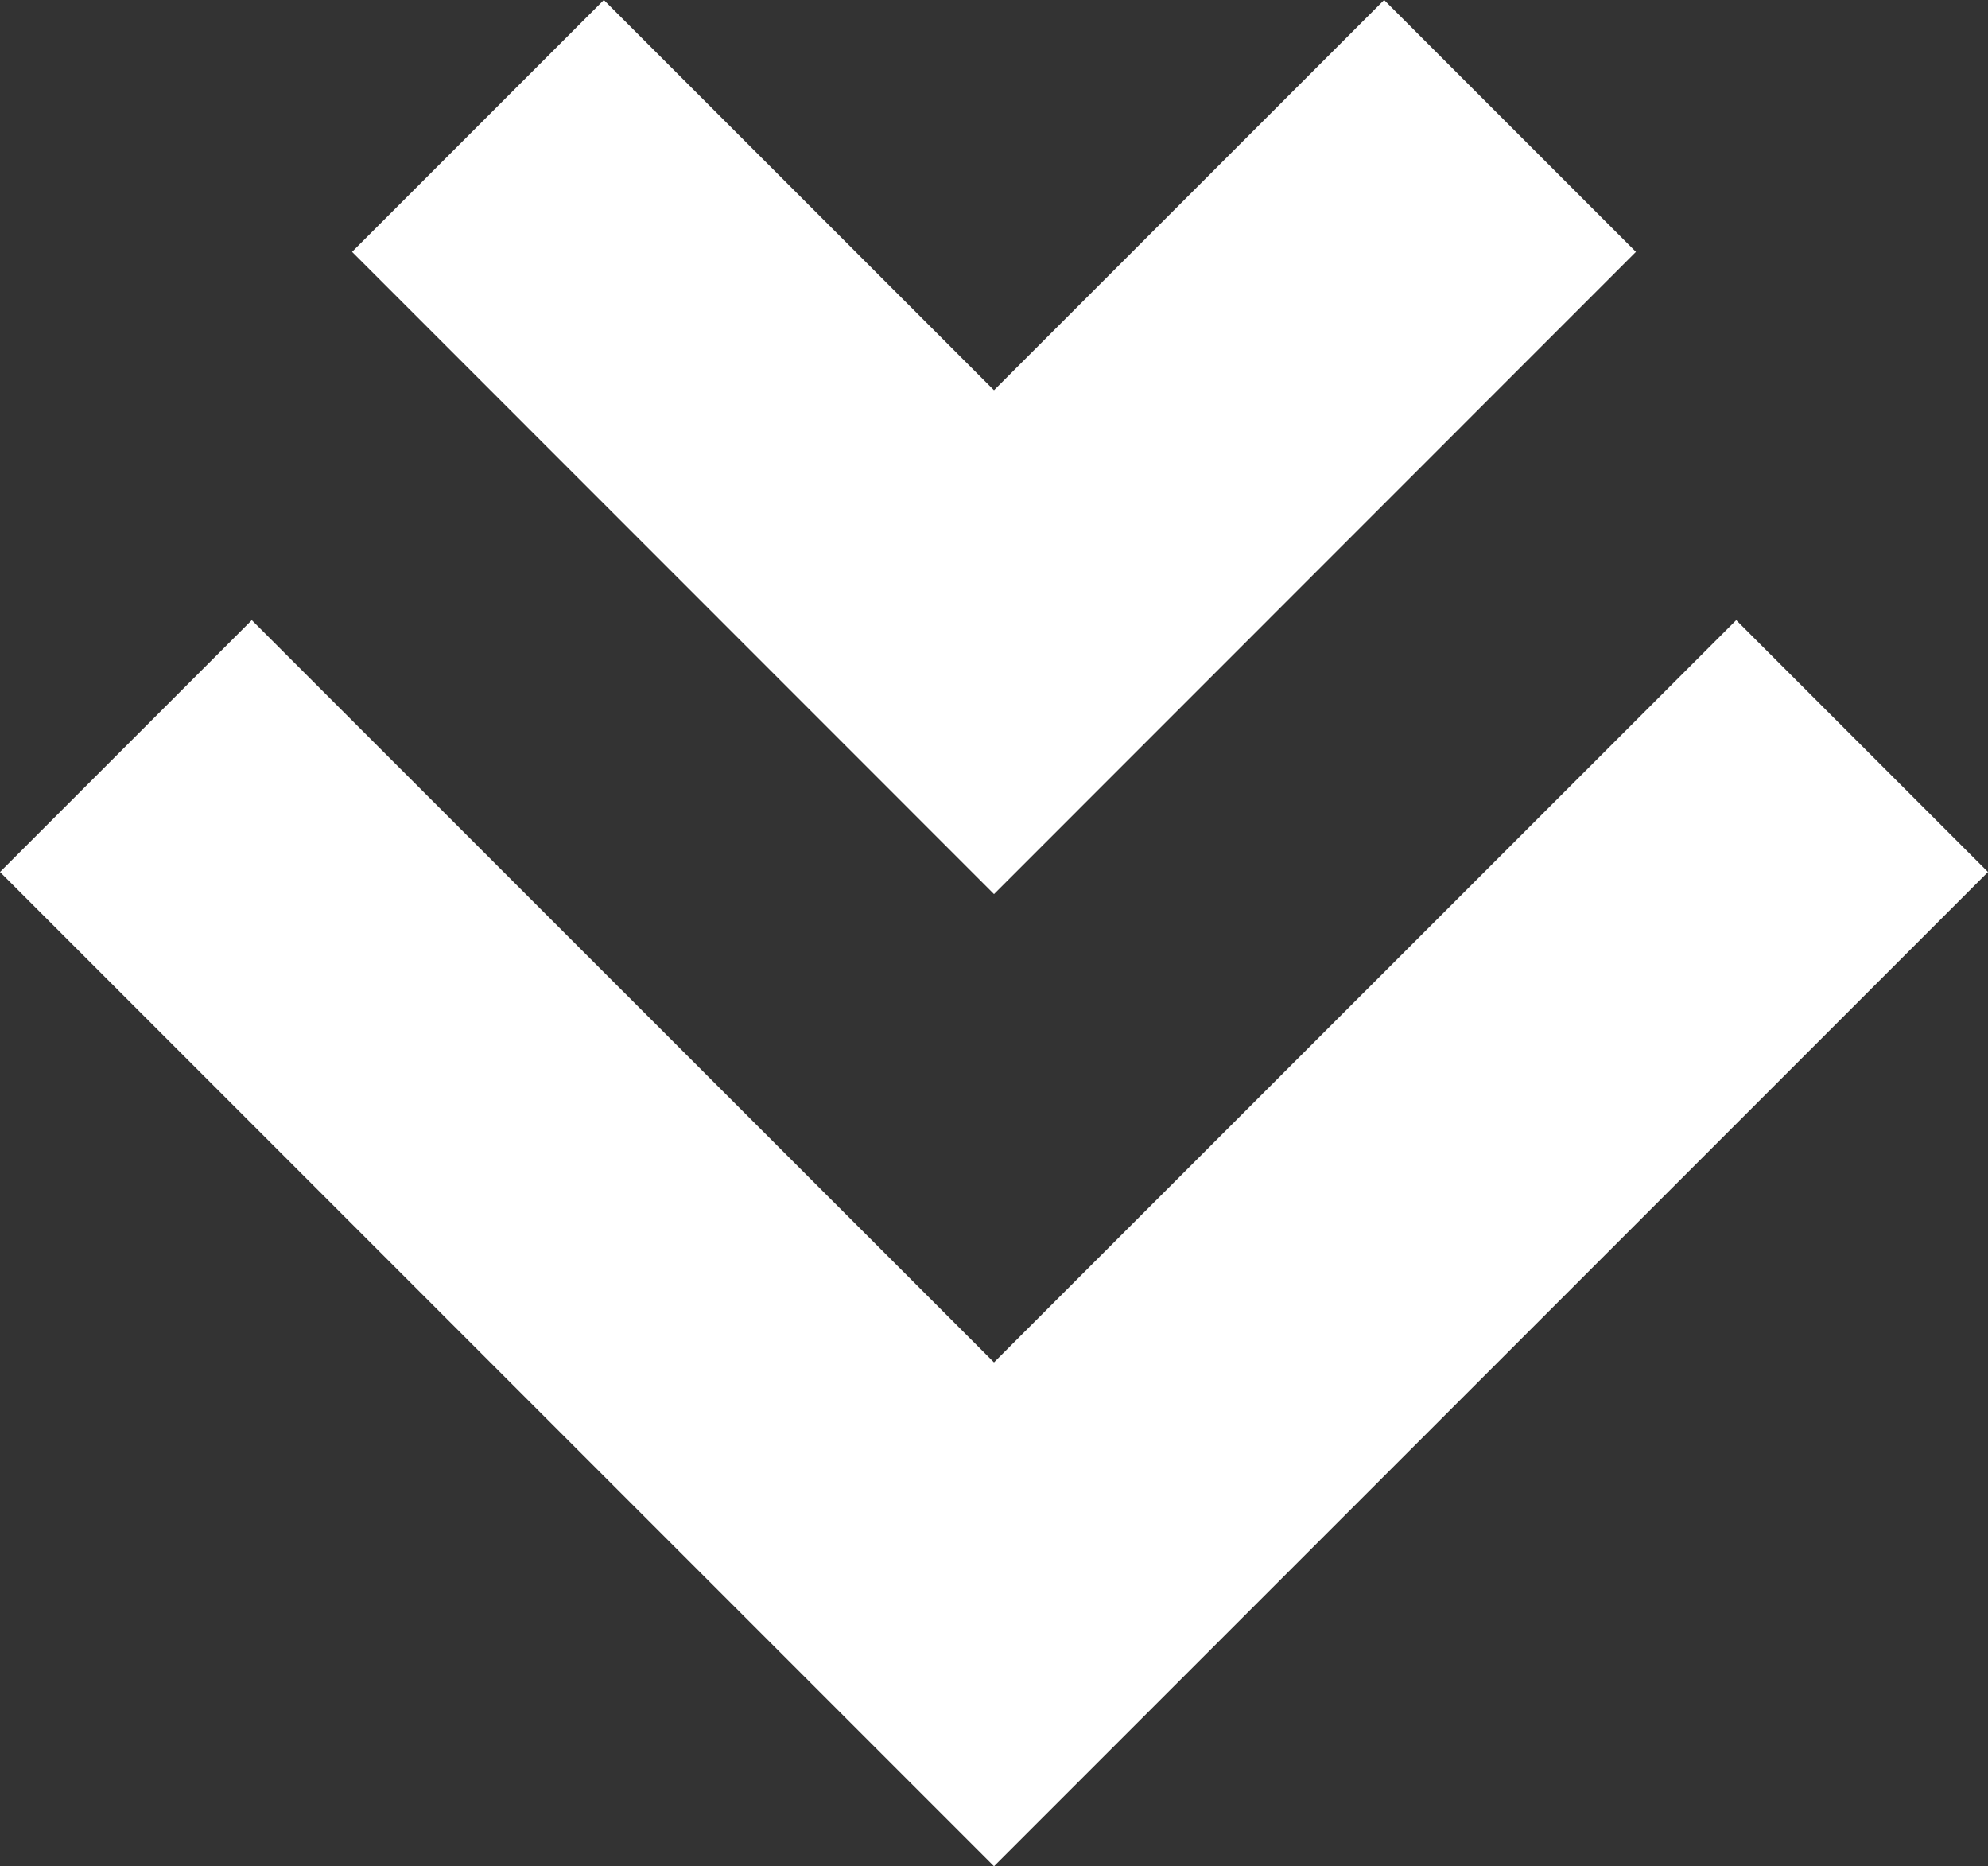 <svg id="Capa_1" data-name="Capa 1" xmlns="http://www.w3.org/2000/svg" viewBox="0 0 113.38 106.41"><rect x="0" y="0" width="113.38" height="106.41" fill="#333333" stroke="none"/><defs><style>.cls-1{fill:#fff;}</style></defs><title>flechaMesa de trabajo 38</title><polygon class="cls-1" points="0 49.72 14.36 35.36 56.69 77.68 99.02 35.36 113.38 49.72 56.69 106.41 0 49.72"/><polygon class="cls-1" points="20.08 14.36 34.44 0 56.69 22.25 78.94 0 93.3 14.36 56.69 50.98 20.08 14.36"/></svg>